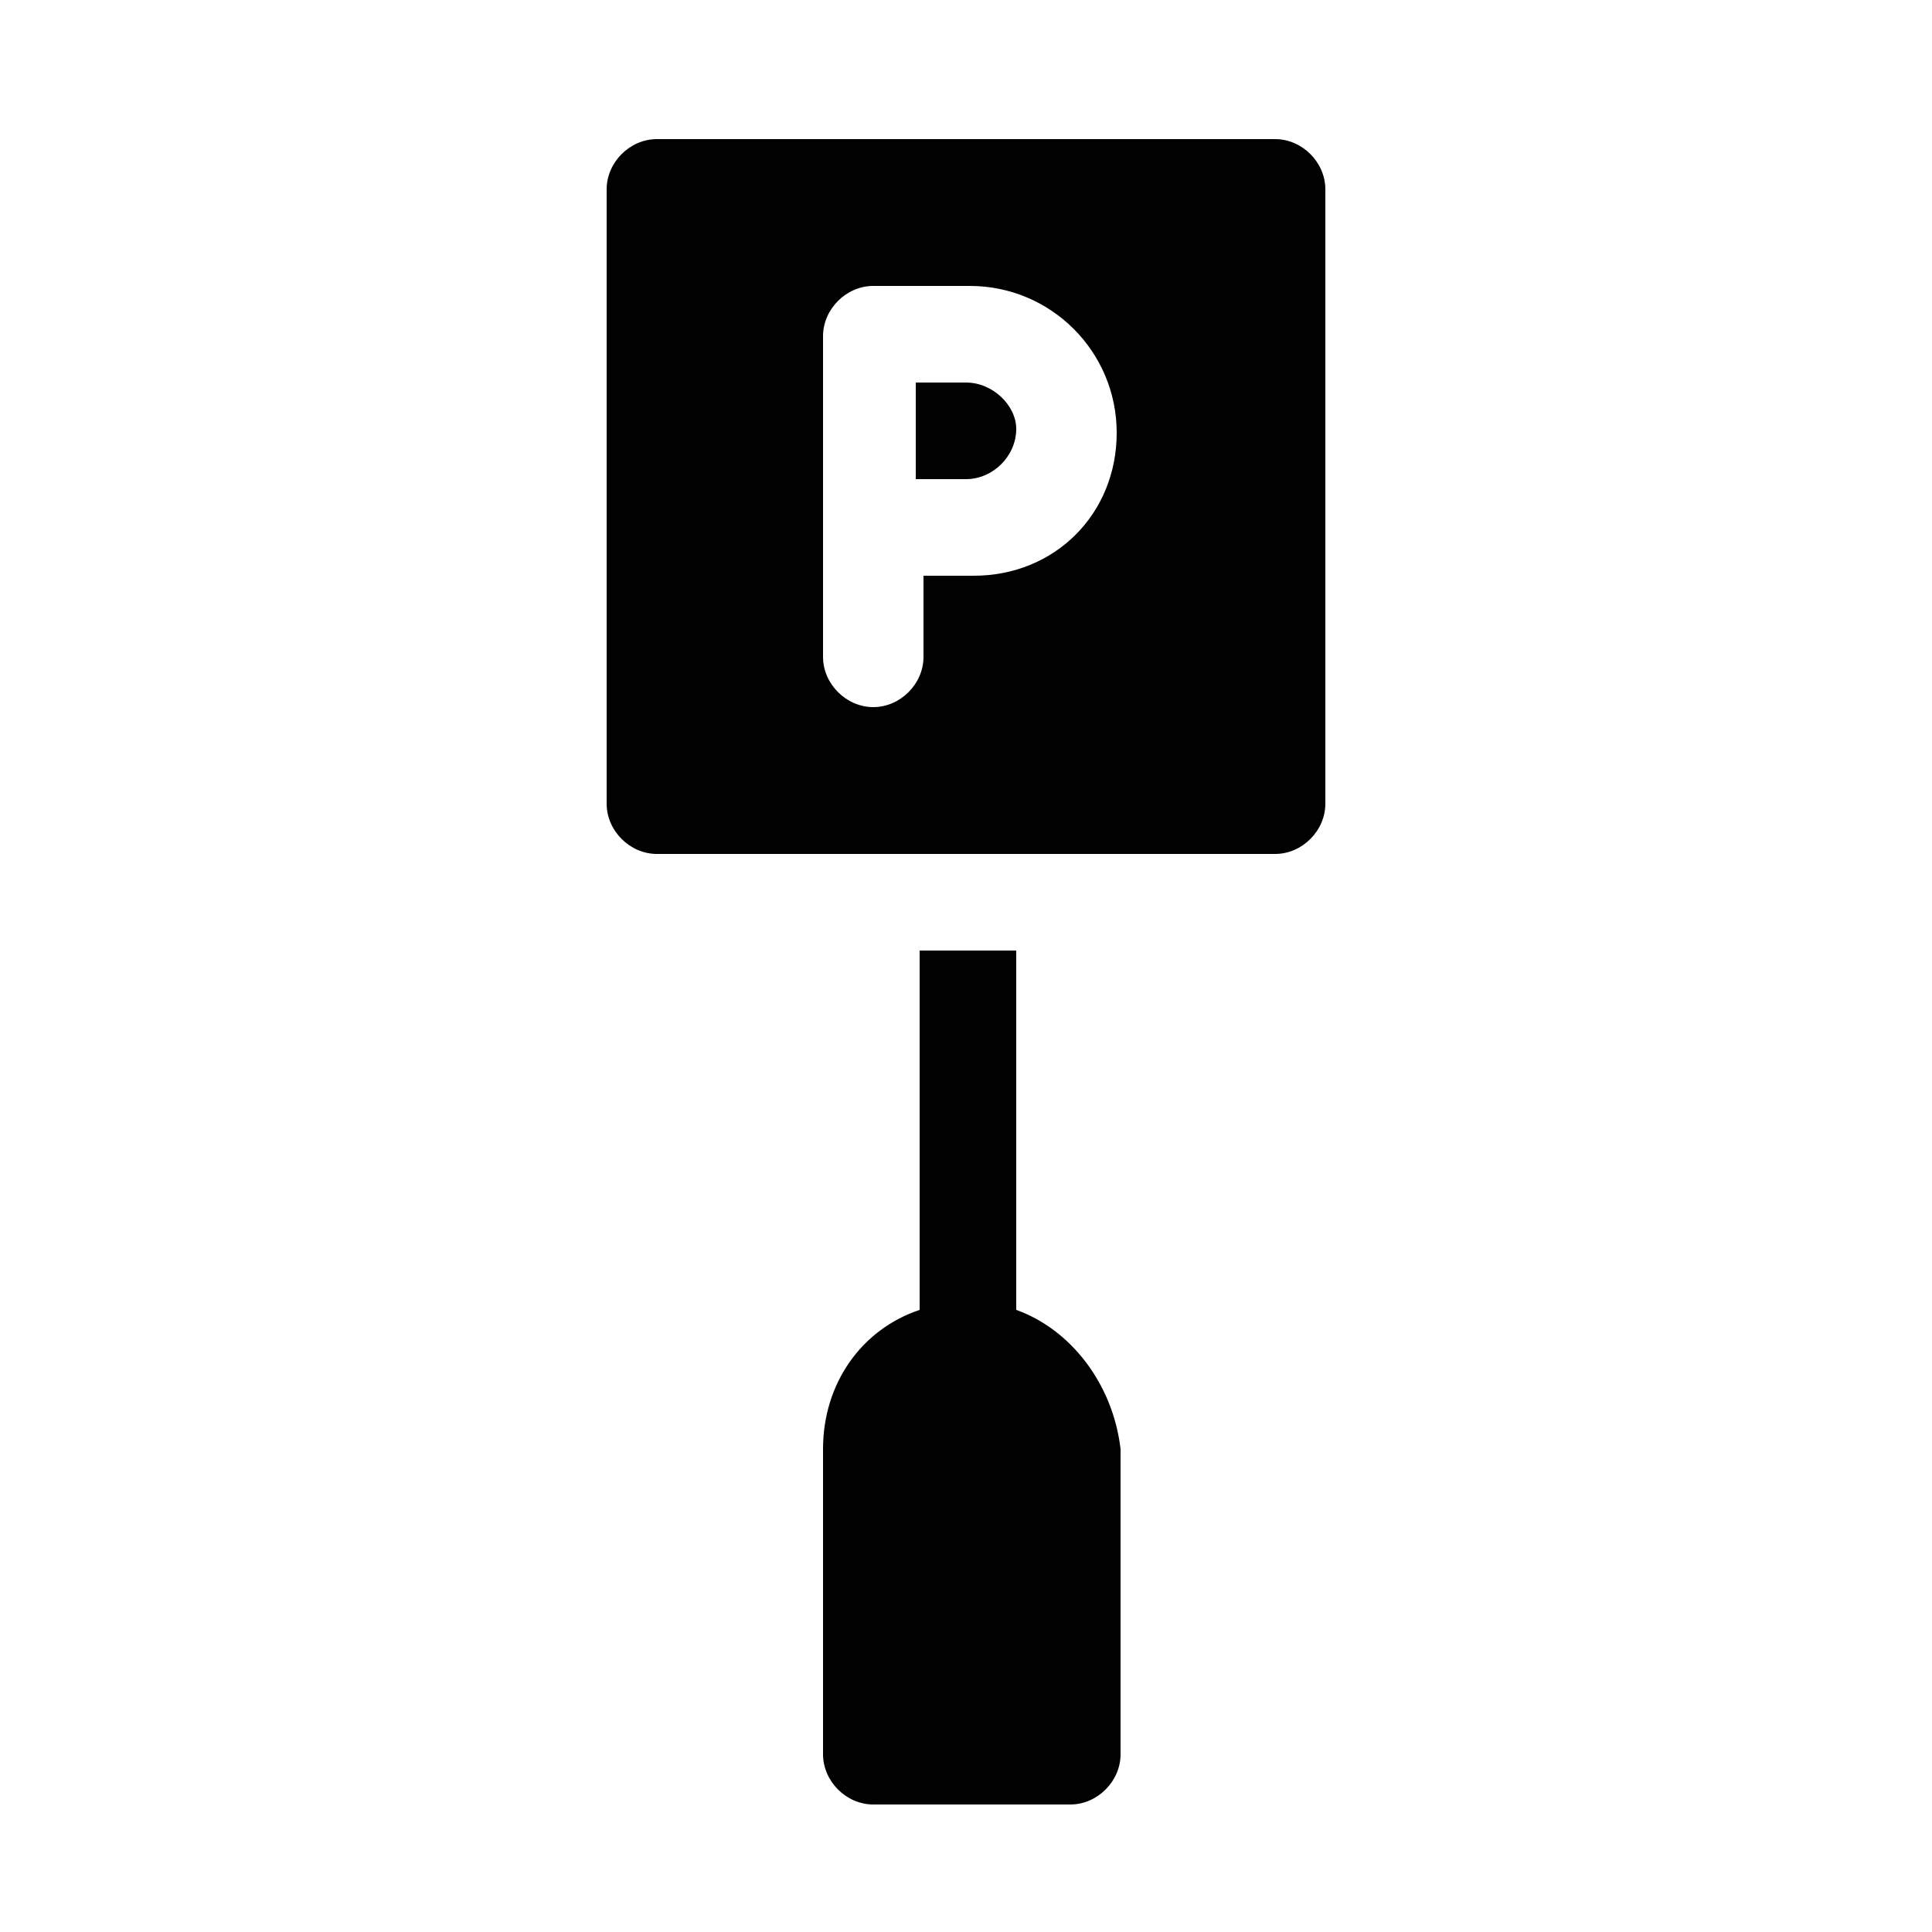 <?xml version="1.0" encoding="utf-8"?>
<!-- Generator: Adobe Illustrator 24.0.1, SVG Export Plug-In . SVG Version: 6.00 Build 0)  -->
<svg version="1.1" id="Layer_1" xmlns="http://www.w3.org/2000/svg" xmlns:xlink="http://www.w3.org/1999/xlink" x="0px" y="0px"
	 viewBox="0 0 50 50" style="enable-background:new 0 0 50 50;" xml:space="preserve">
<style type="text/css">
	.st0{fill:#010101;}
</style>
<g>
	<g>
		<path class="st0" d="M26.3,33.9v-9.3h-2.5v9.3c-1.5,0.5-2.5,1.9-2.5,3.6v7.9c0,0.7,0.6,1.3,1.3,1.3h5.1c0.7,0,1.3-0.6,1.3-1.3
			v-7.9C28.8,35.8,27.7,34.4,26.3,33.9z"/>
		<path class="st0" d="M25,9.9h-1.3v2.5H25c0.7,0,1.3-0.6,1.3-1.3C26.3,10.5,25.7,9.9,25,9.9z"/>
		<path class="st0" d="M33,3.6H17c-0.7,0-1.3,0.6-1.3,1.3v15.9c0,0.7,0.6,1.3,1.3,1.3h16c0.7,0,1.3-0.6,1.3-1.3V4.9
			C34.3,4.2,33.7,3.6,33,3.6z M25.2,14.9h-1.3V17c0,0.7-0.6,1.3-1.3,1.3c-0.7,0-1.3-0.6-1.3-1.3V8.7c0-0.7,0.6-1.3,1.3-1.3h2.5
			c2.1,0,3.8,1.7,3.8,3.8S27.3,14.9,25.2,14.9z"/>
	</g>
</g>
</svg>
